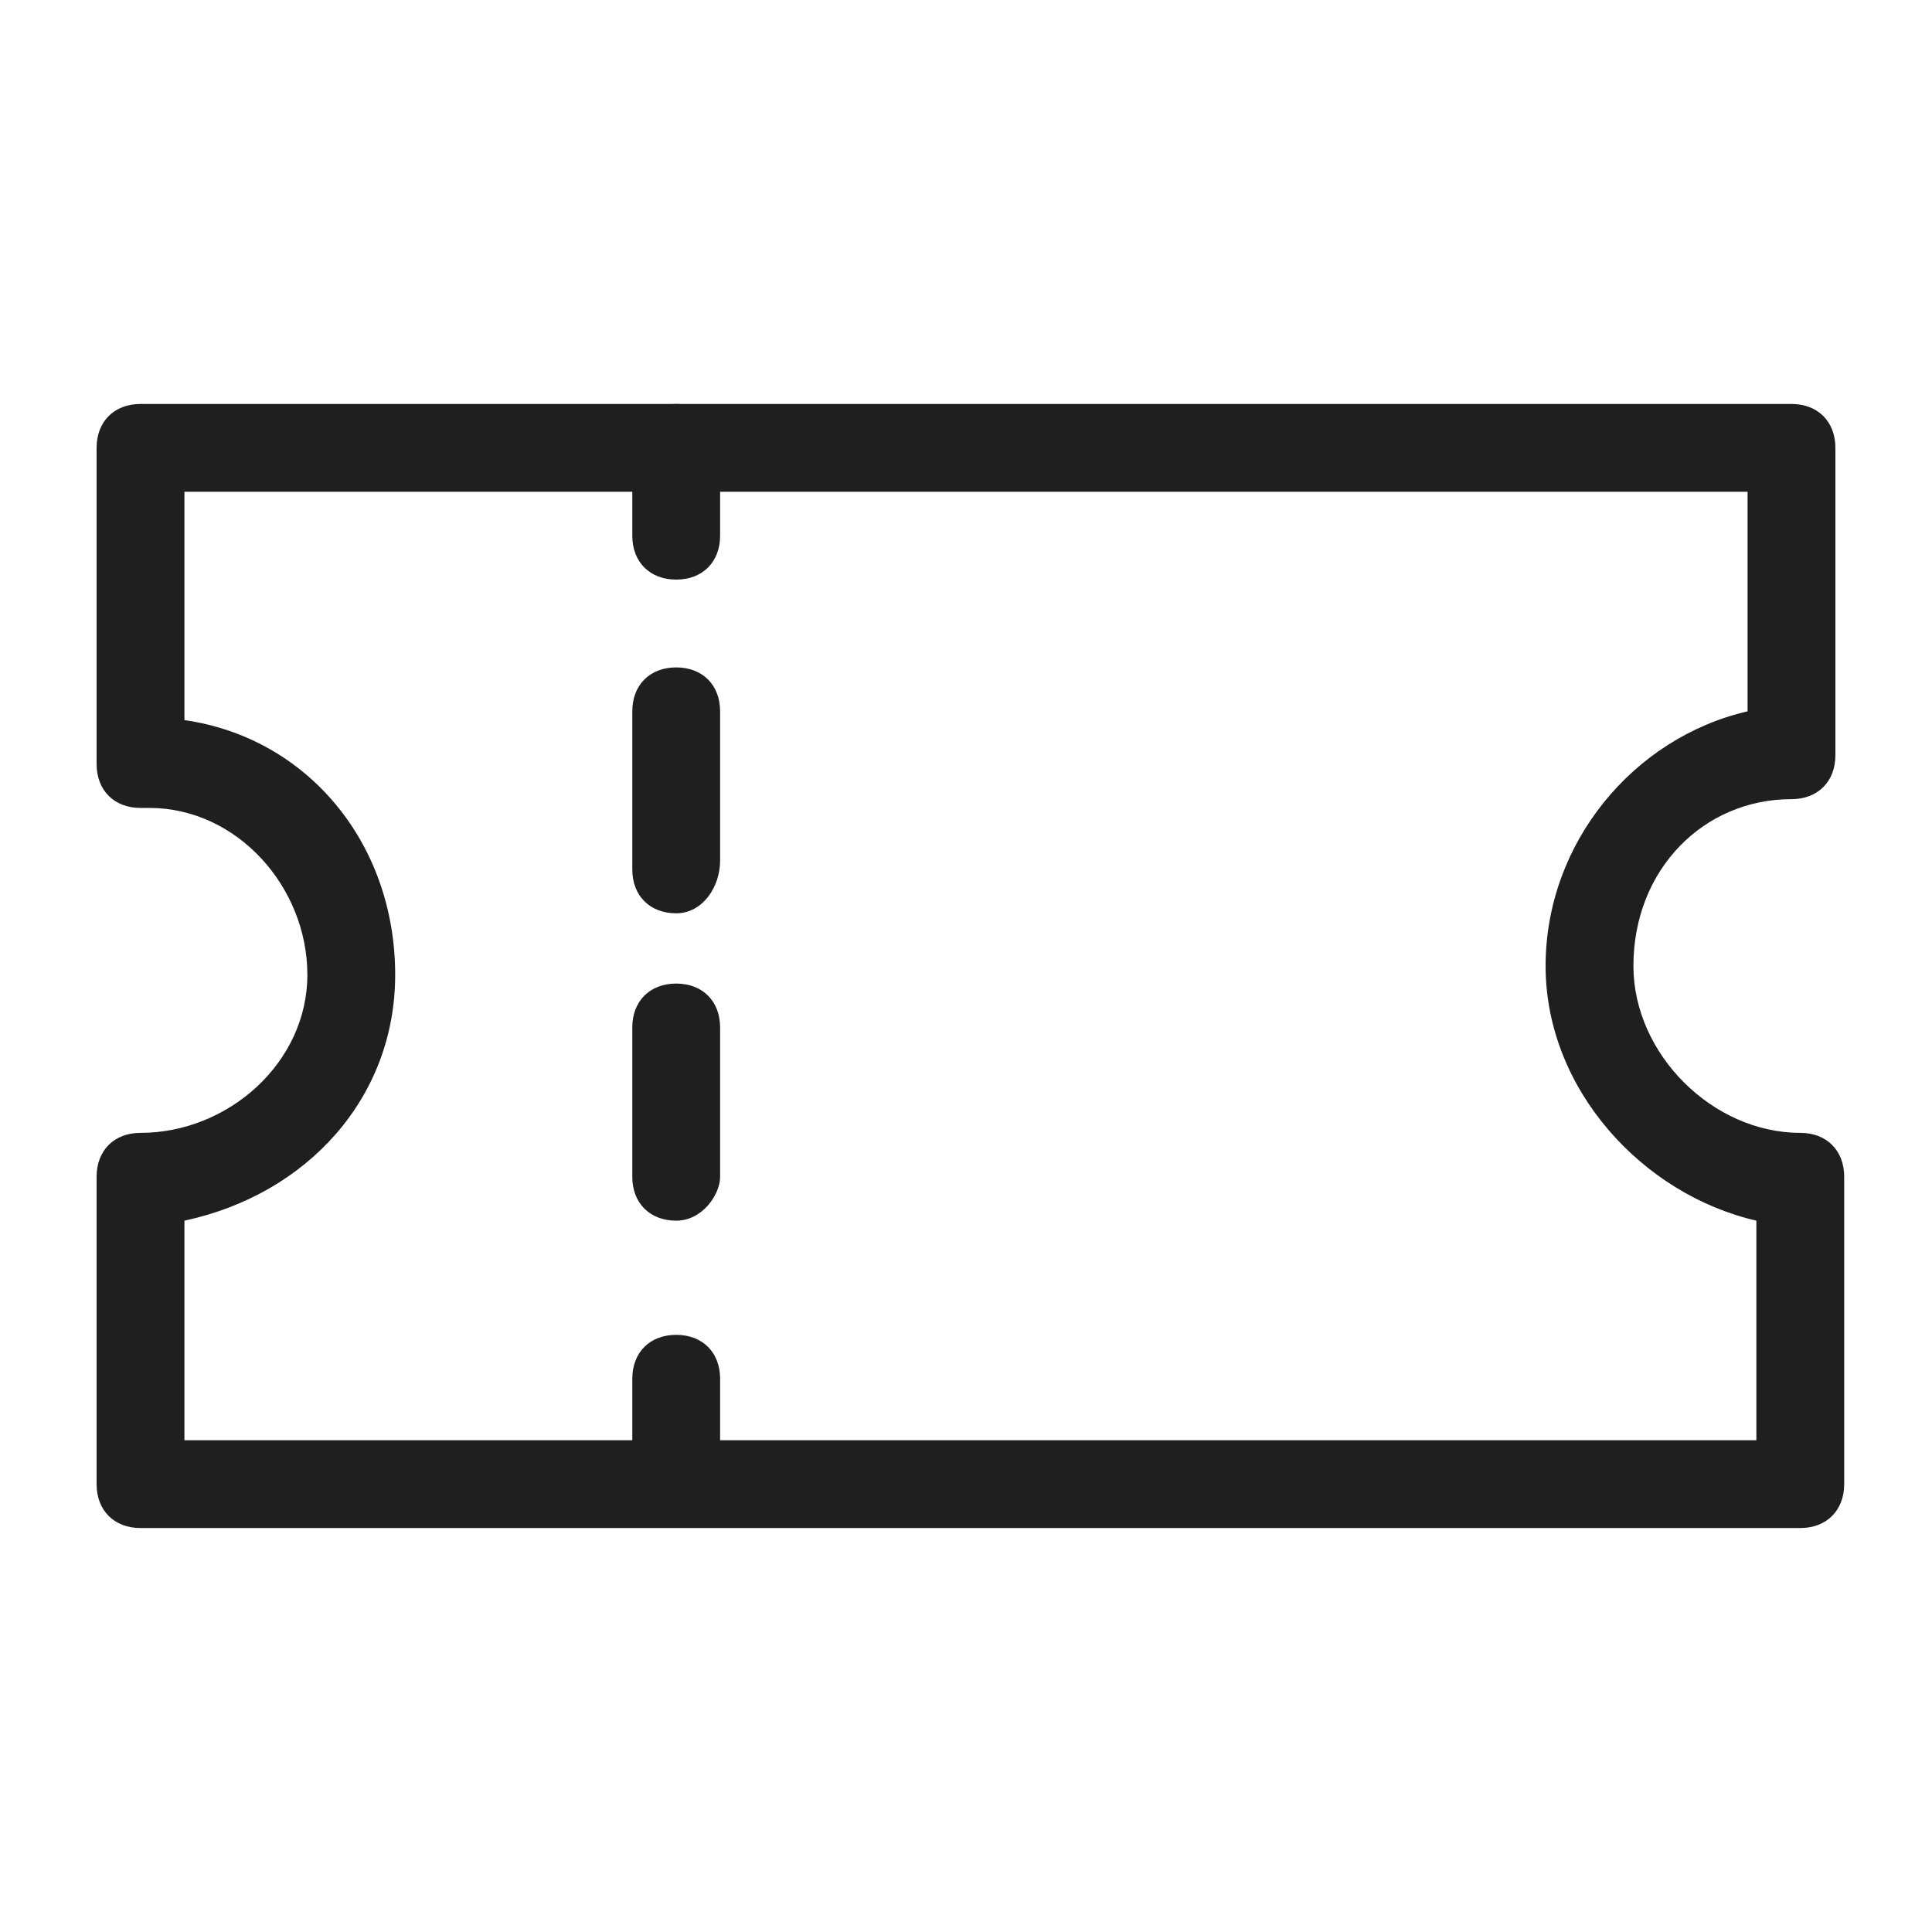 <svg xmlns="http://www.w3.org/2000/svg" width="22" height="22"><path fill="#1F1F1F" d="M20.5 17.4H1.6c-.3 0-.5-.2-.5-.5v-3.5c0-.3.2-.5.5-.5 1 0 1.9-.8 1.9-1.8s-.8-1.9-1.8-1.9h-.1c-.3 0-.5-.2-.5-.5V5.1c0-.3.2-.5.5-.5h18.8c.3 0 .5.2.5.5v3.5c0 .3-.2.5-.5.5-1 0-1.8.8-1.8 1.9 0 1 .9 1.9 1.9 1.9.3 0 .5.2.5.5v3.5c0 .3-.2.5-.5.5zm-18.4-1H20v-2.5c-1.3-.3-2.4-1.5-2.4-2.9s1-2.6 2.3-2.9V5.6H2.1v2.6c1.4.2 2.4 1.4 2.4 2.9 0 1.4-1 2.5-2.4 2.8v2.5z"/><path fill="#1F1F1F" d="M7.7 6.6c-.3 0-.5-.2-.5-.5v-1c0-.3.2-.5.5-.5s.5.2.5.5v1c0 .3-.2.5-.5.5zM7.7 13.9c-.3 0-.5-.2-.5-.5v-1.7c0-.3.2-.5.5-.5s.5.2.5.5v1.7c0 .2-.2.5-.5.5zm0-3.5c-.3 0-.5-.2-.5-.5V8.1c0-.3.2-.5.5-.5s.5.2.5.5v1.7c0 .3-.2.6-.5.6zM7.7 17.2c-.3 0-.5-.2-.5-.5v-1c0-.3.2-.5.5-.5s.5.2.5.5v1c0 .3-.2.5-.5.5z"/></svg>